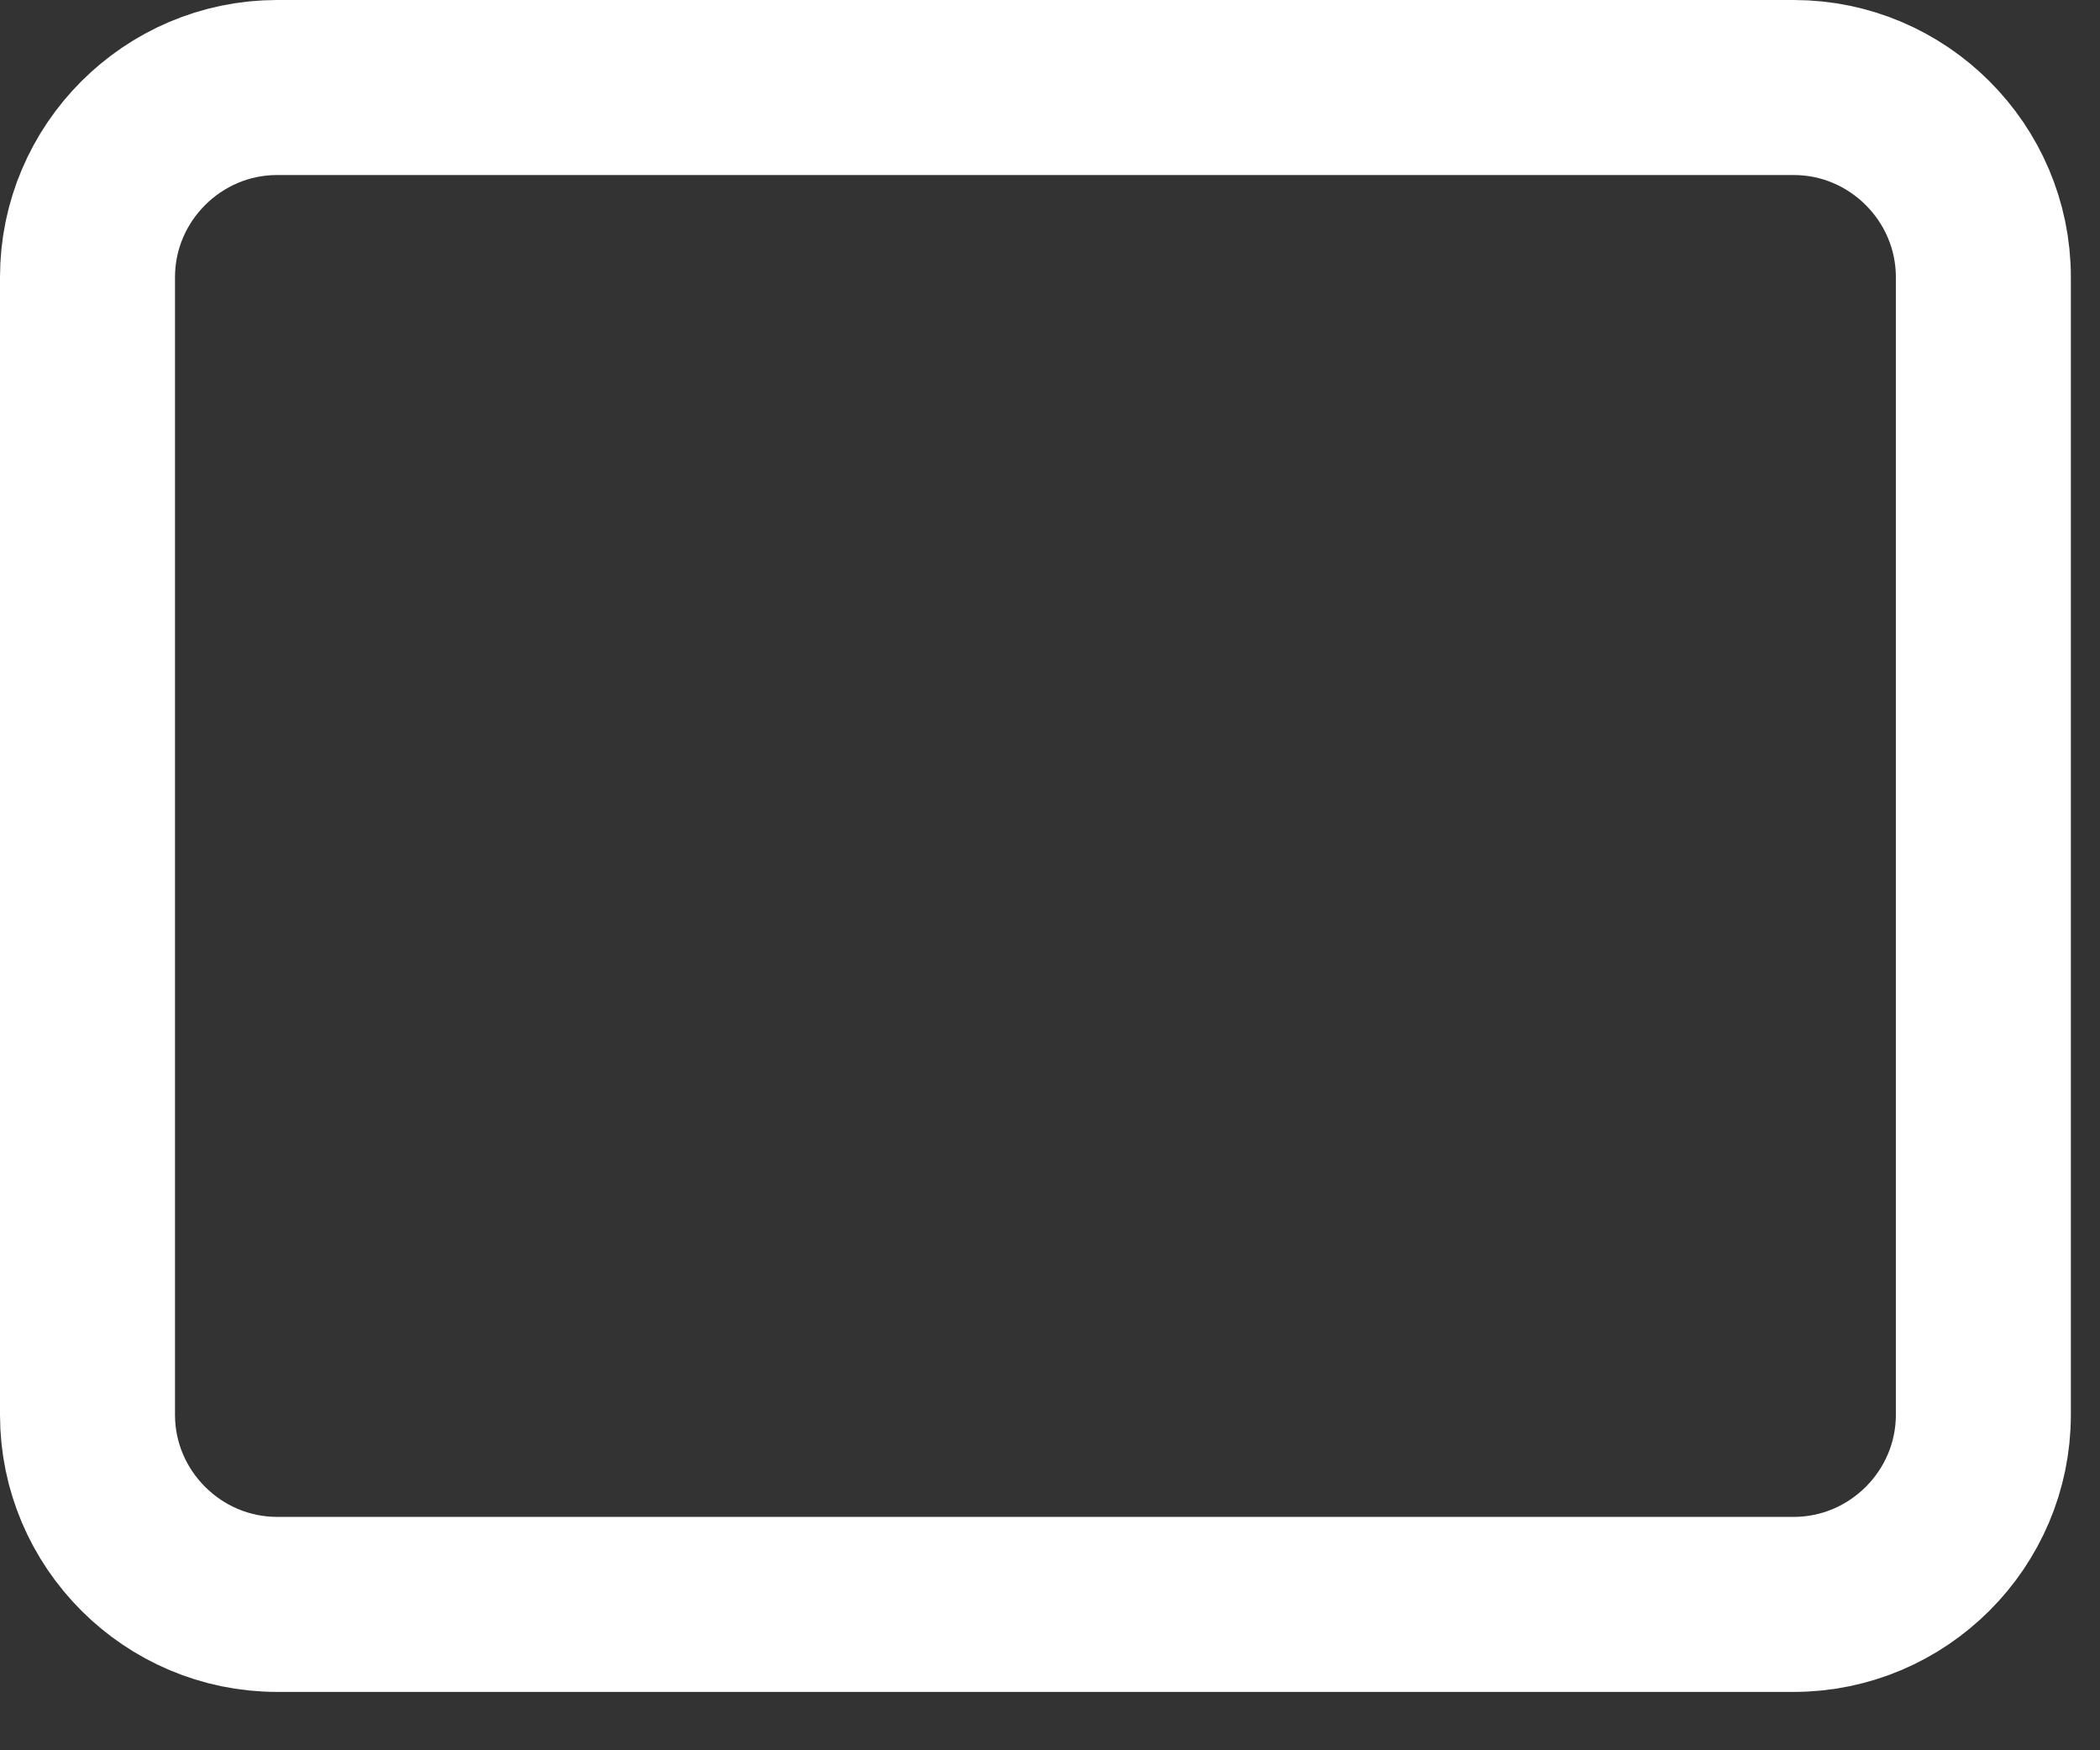 <?xml version="1.0" encoding="utf-8"?>
<svg xmlns="http://www.w3.org/2000/svg" fill="none" height="100%" overflow="visible" preserveAspectRatio="none" style="display: block;" viewBox="0 0 24 20" width="100%">
<rect x="0" y="0" width="24" height="20" fill="#333333" stroke="none"/>
<path d="M3.167 1H20.5C21.692 1 22.667 1.975 22.667 3.167V16.167C22.667 17.358 21.692 18.333 20.5 18.333H3.167C1.975 18.333 1 17.358 1 16.167V3.167C1 1.975 1.975 1 3.167 1Z" id="Vector" stroke="white" stroke-linecap="round" stroke-linejoin="round" stroke-width="2"/>
</svg>
